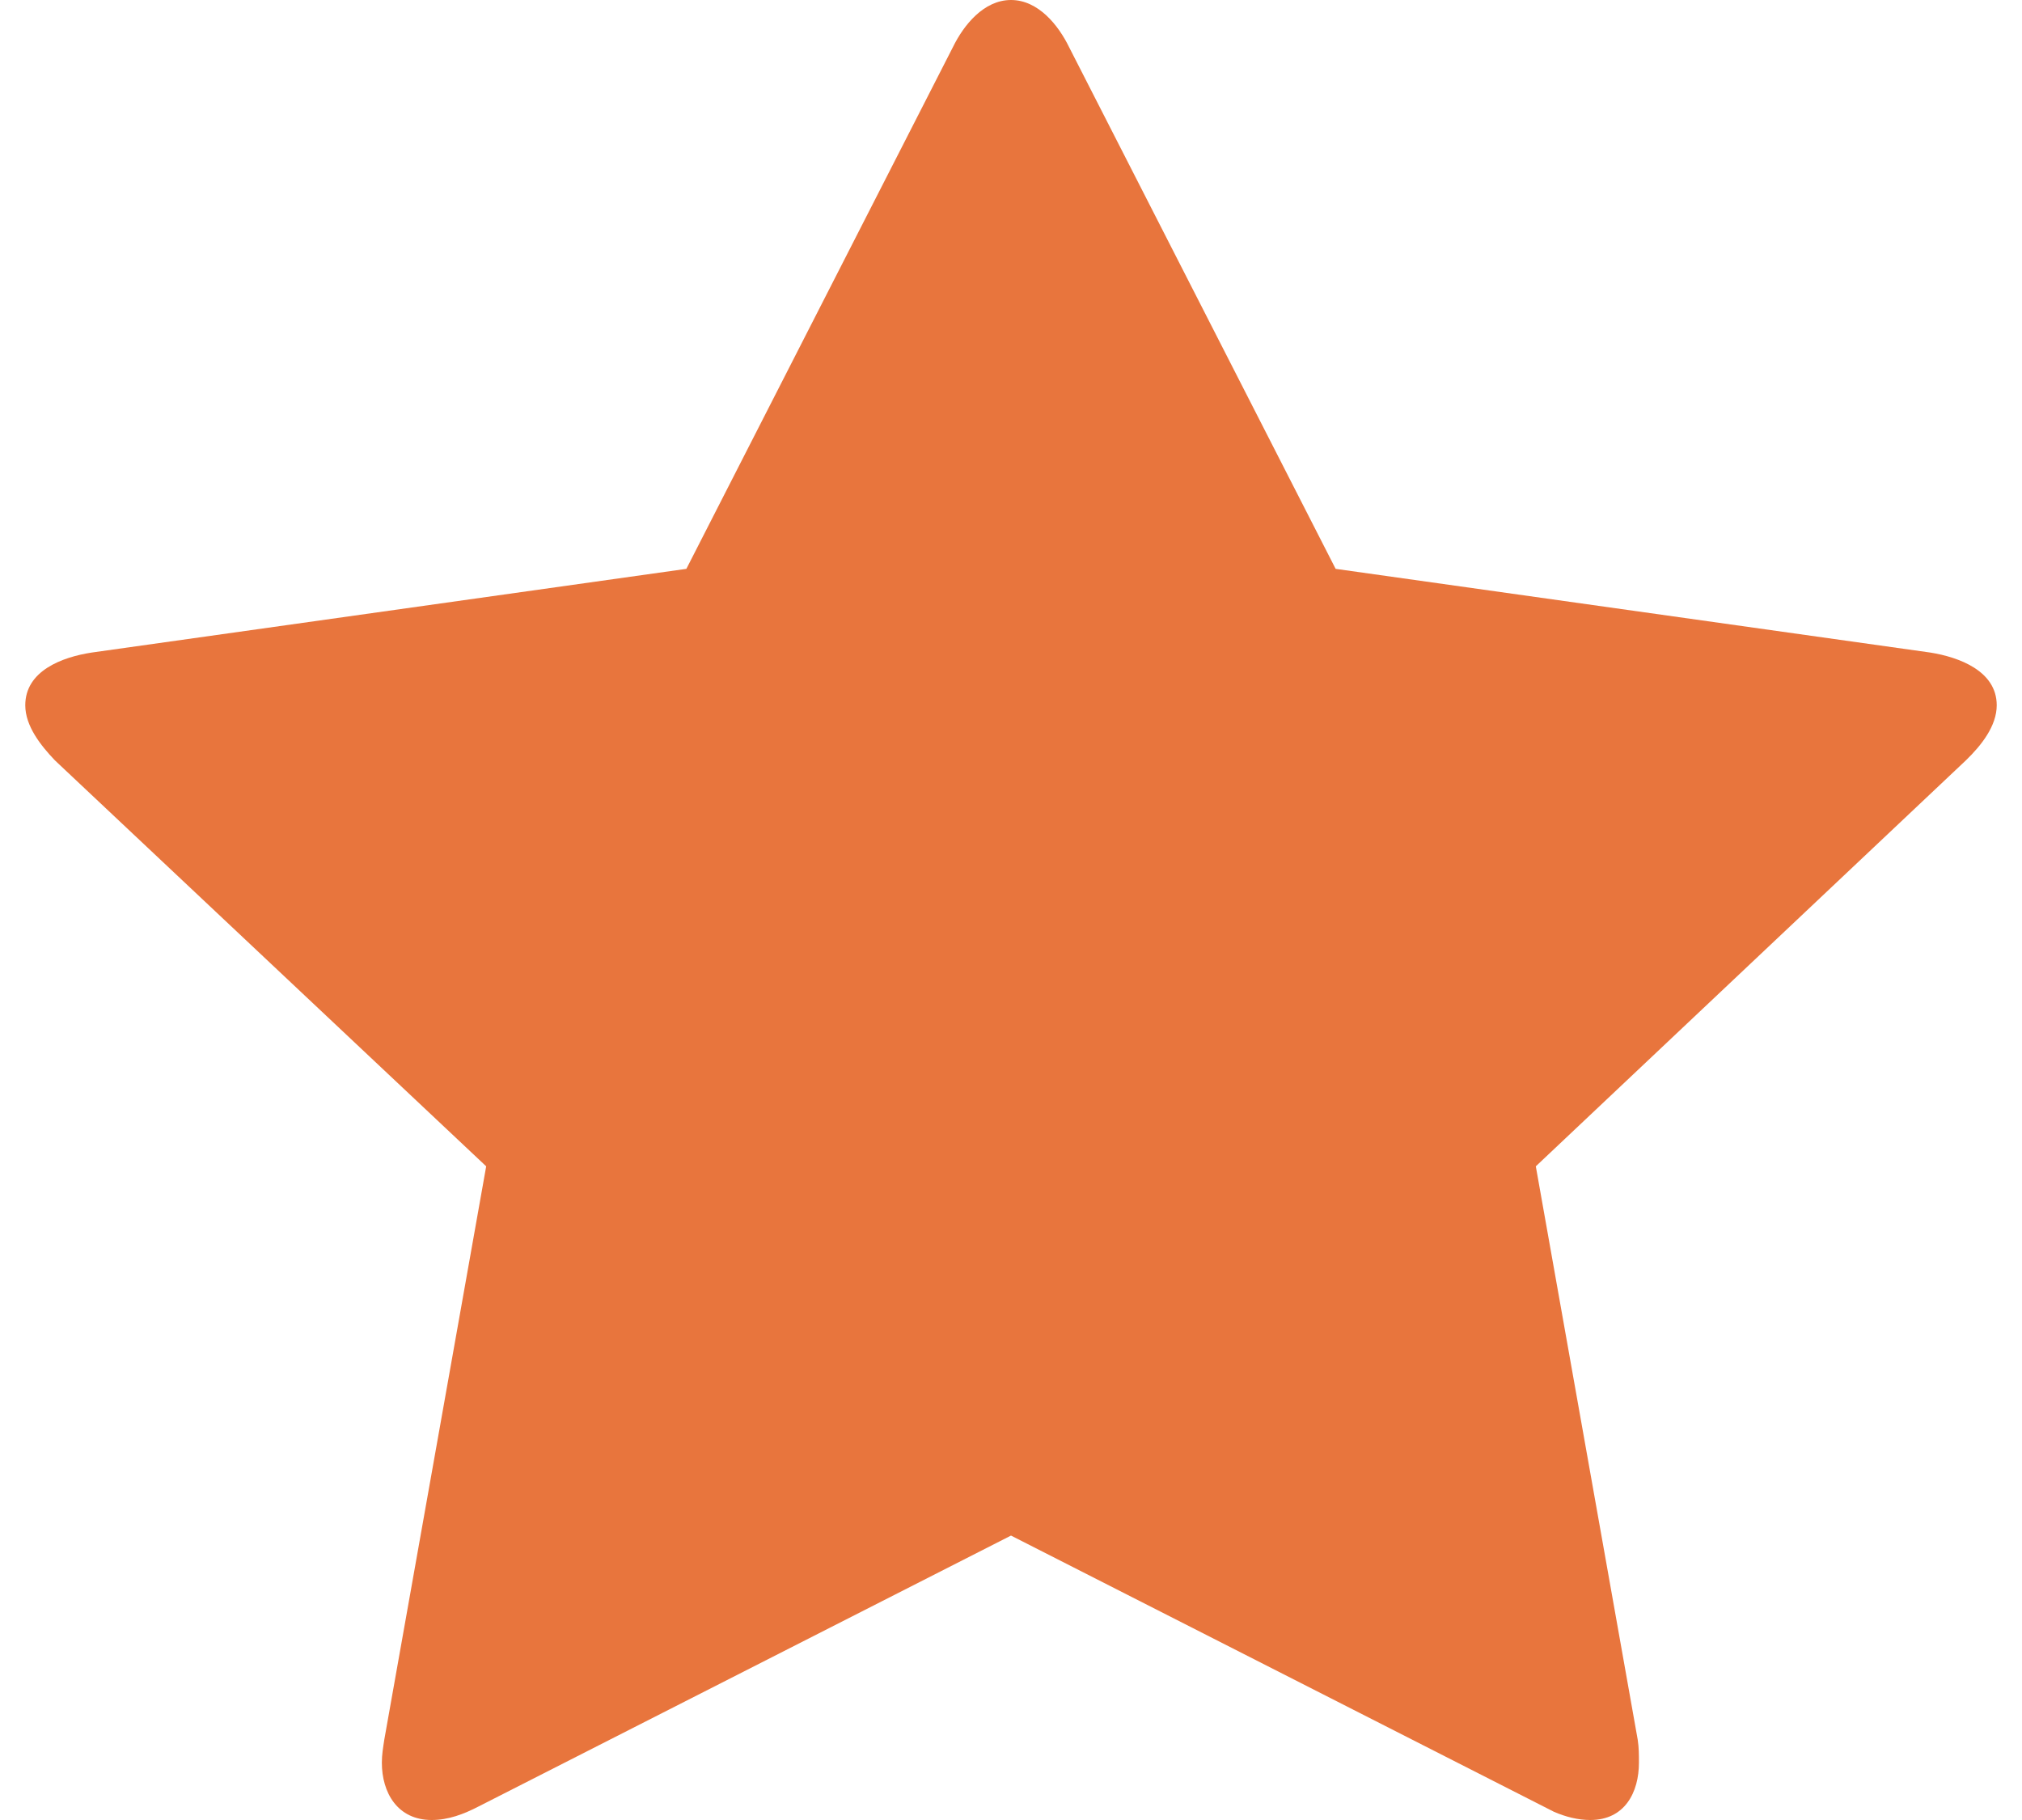 <svg width="20" height="18" viewBox="0 0 20 18" fill="none" xmlns="http://www.w3.org/2000/svg">
<path fill-rule="evenodd" clip-rule="evenodd" d="M19.75 6.975C19.75 7.18 19.598 7.372 19.445 7.52L15.191 11.535L16.199 17.206C16.211 17.285 16.211 17.354 16.211 17.433C16.211 17.728 16.07 18 15.73 18C15.607 18 15.484 17.968 15.371 17.919L10 15.187L4.738 17.864C4.586 17.943 4.434 18 4.27 18C3.93 18 3.777 17.728 3.777 17.433C3.777 17.354 3.789 17.285 3.801 17.206L4.809 11.535L0.543 7.52C0.402 7.372 0.25 7.18 0.25 6.975C0.25 6.635 0.613 6.499 0.906 6.454L6.789 5.626L9.426 0.465C9.531 0.25 9.73 0 10 0C10.27 0 10.469 0.25 10.574 0.465L13.211 5.626L19.094 6.454C19.375 6.499 19.75 6.635 19.75 6.975Z" fill="#E8753D"/>
</svg>
